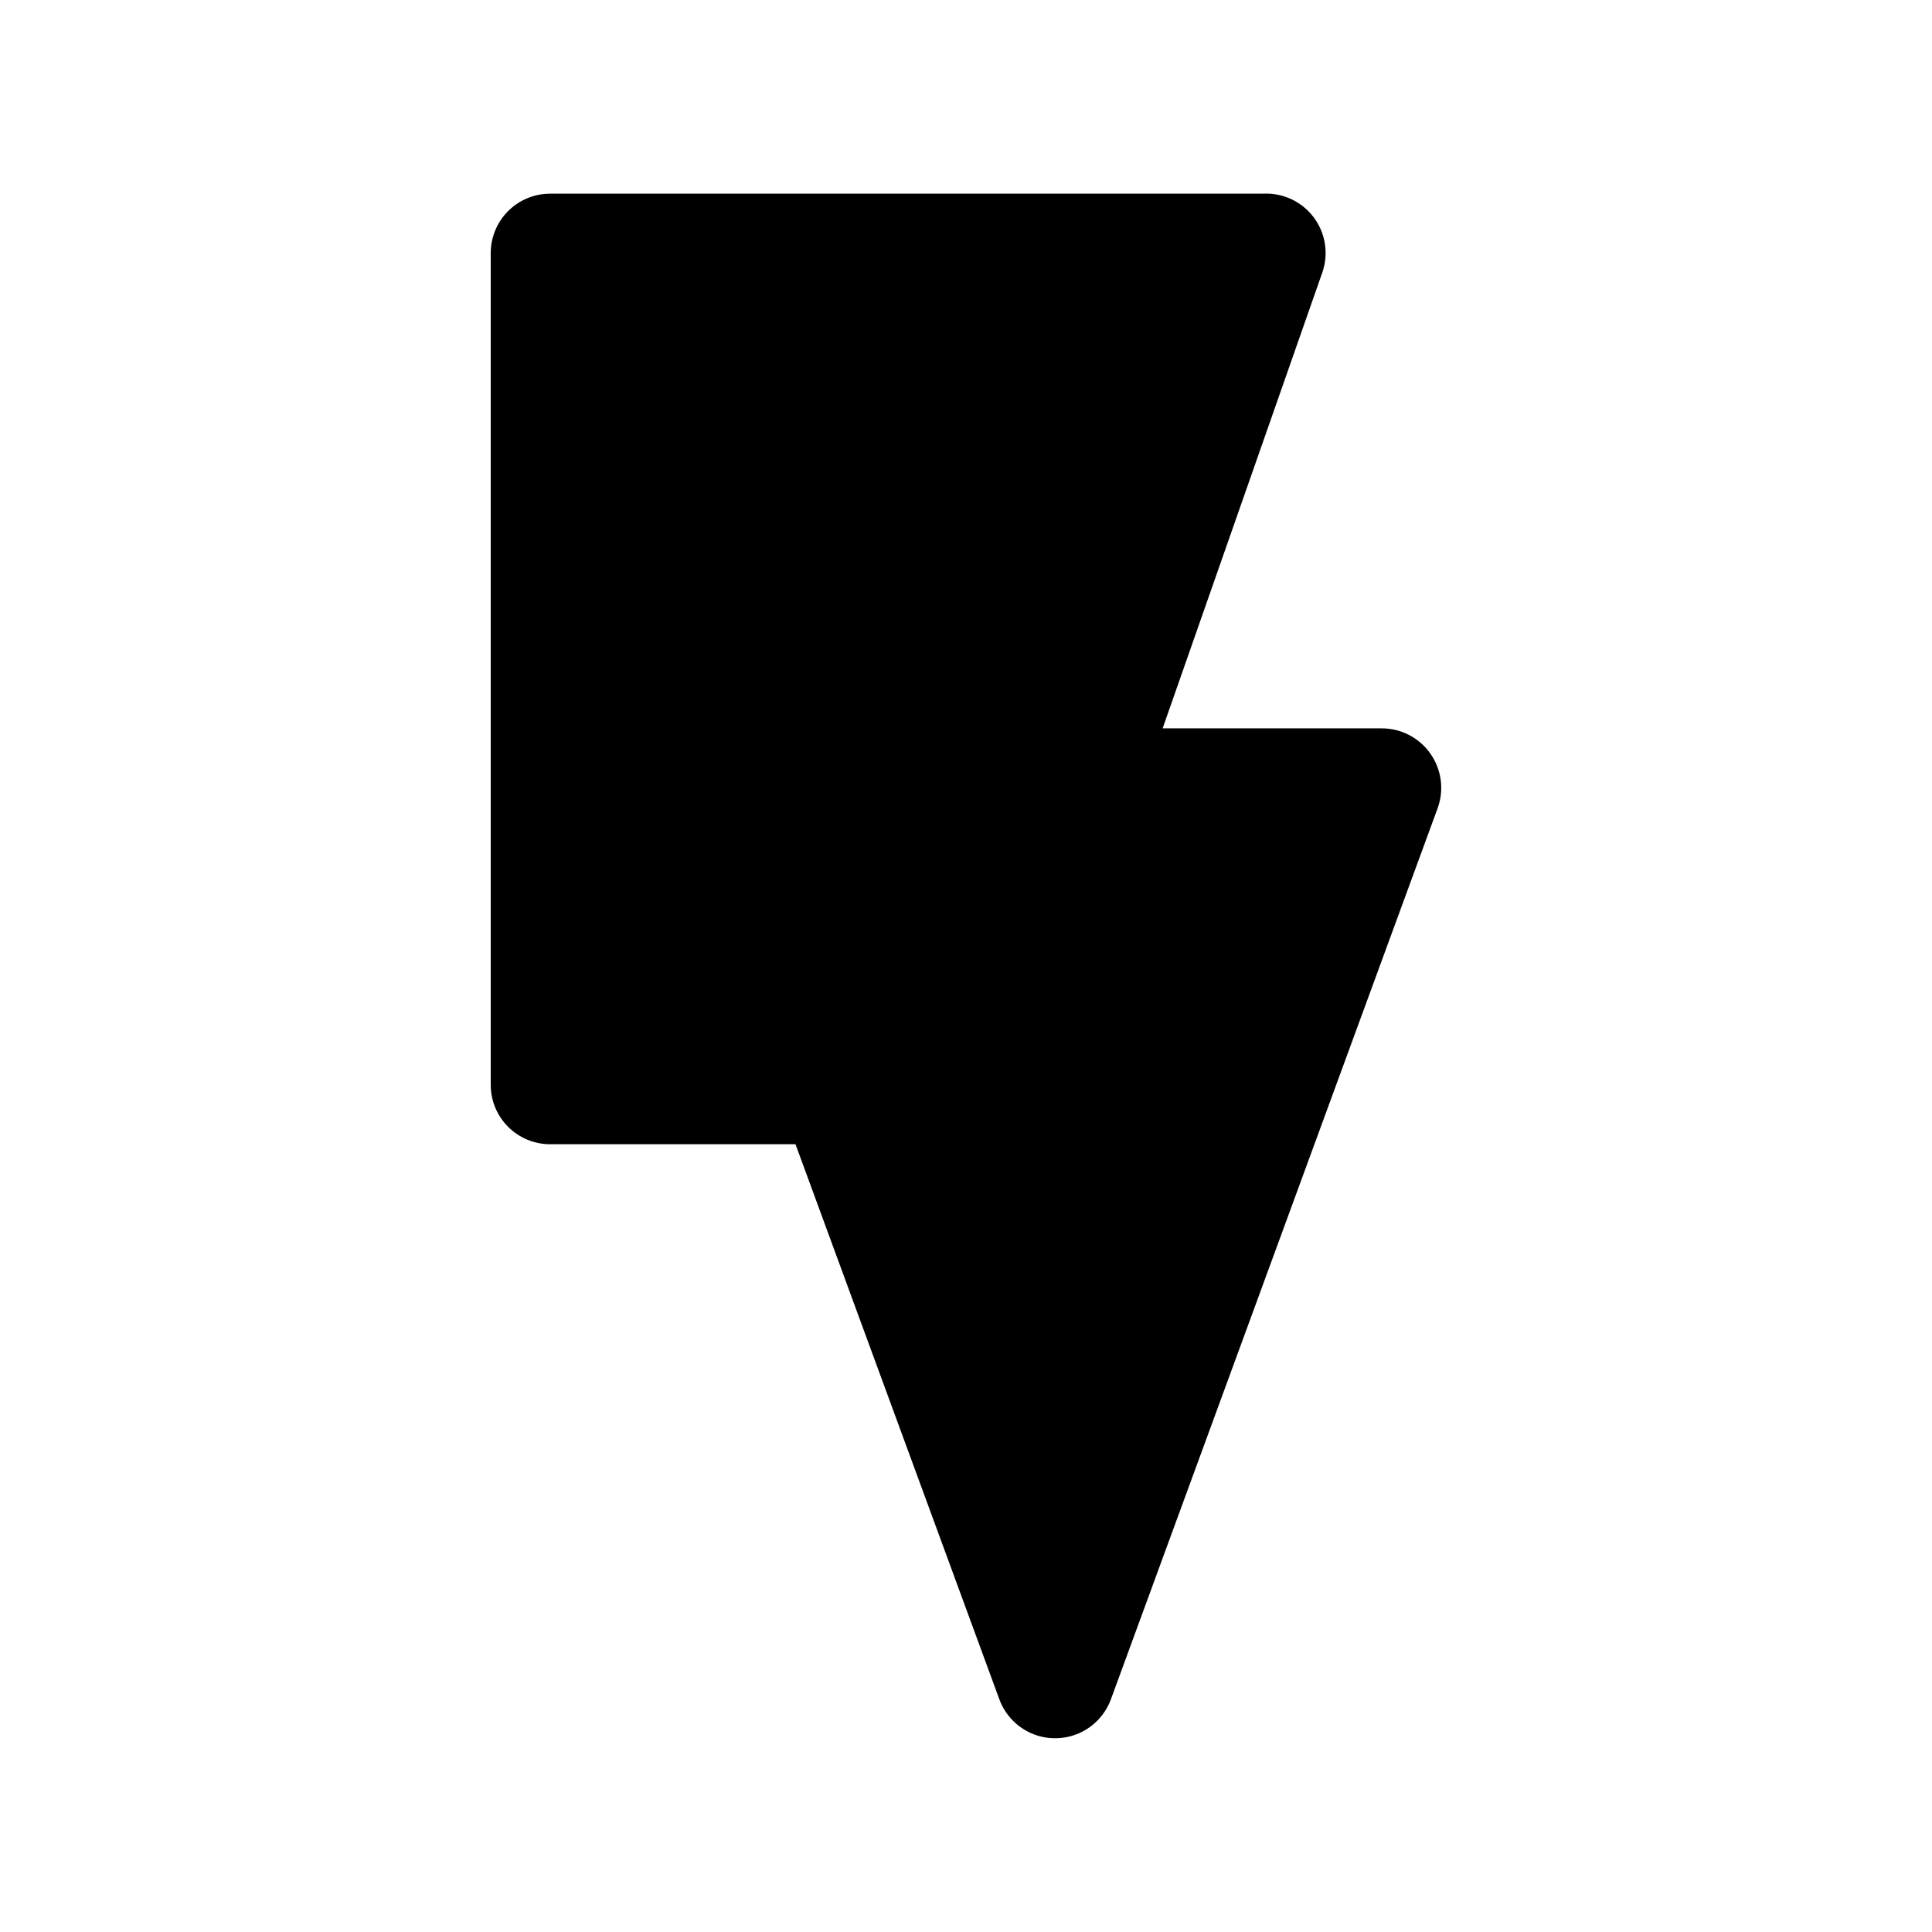 <?xml version="1.0" encoding="UTF-8"?>
<!-- Uploaded to: ICON Repo, www.svgrepo.com, Generator: ICON Repo Mixer Tools -->
<svg fill="#000000" width="800px" height="800px" version="1.1" viewBox="144 144 512 512" xmlns="http://www.w3.org/2000/svg">
 <path d="m523.12 343.79c-2.938-4.234-7.758-6.762-12.91-6.769h-58.098l42.352-120.91c1.68-4.949 0.797-10.406-2.356-14.57-3.156-4.164-8.172-6.492-13.387-6.215h-188.93c-4.176 0-8.18 1.66-11.133 4.613s-4.609 6.957-4.609 11.133v220.42c0 4.176 1.656 8.18 4.609 11.133 2.953 2.949 6.957 4.609 11.133 4.609h65.023l54.004 147.05c1.48 4.078 4.574 7.363 8.559 9.082 3.981 1.719 8.496 1.719 12.48 0 3.981-1.719 7.078-5.004 8.559-9.082l86.594-236.16c1.727-4.801 1.023-10.141-1.891-14.328z"/>
</svg>